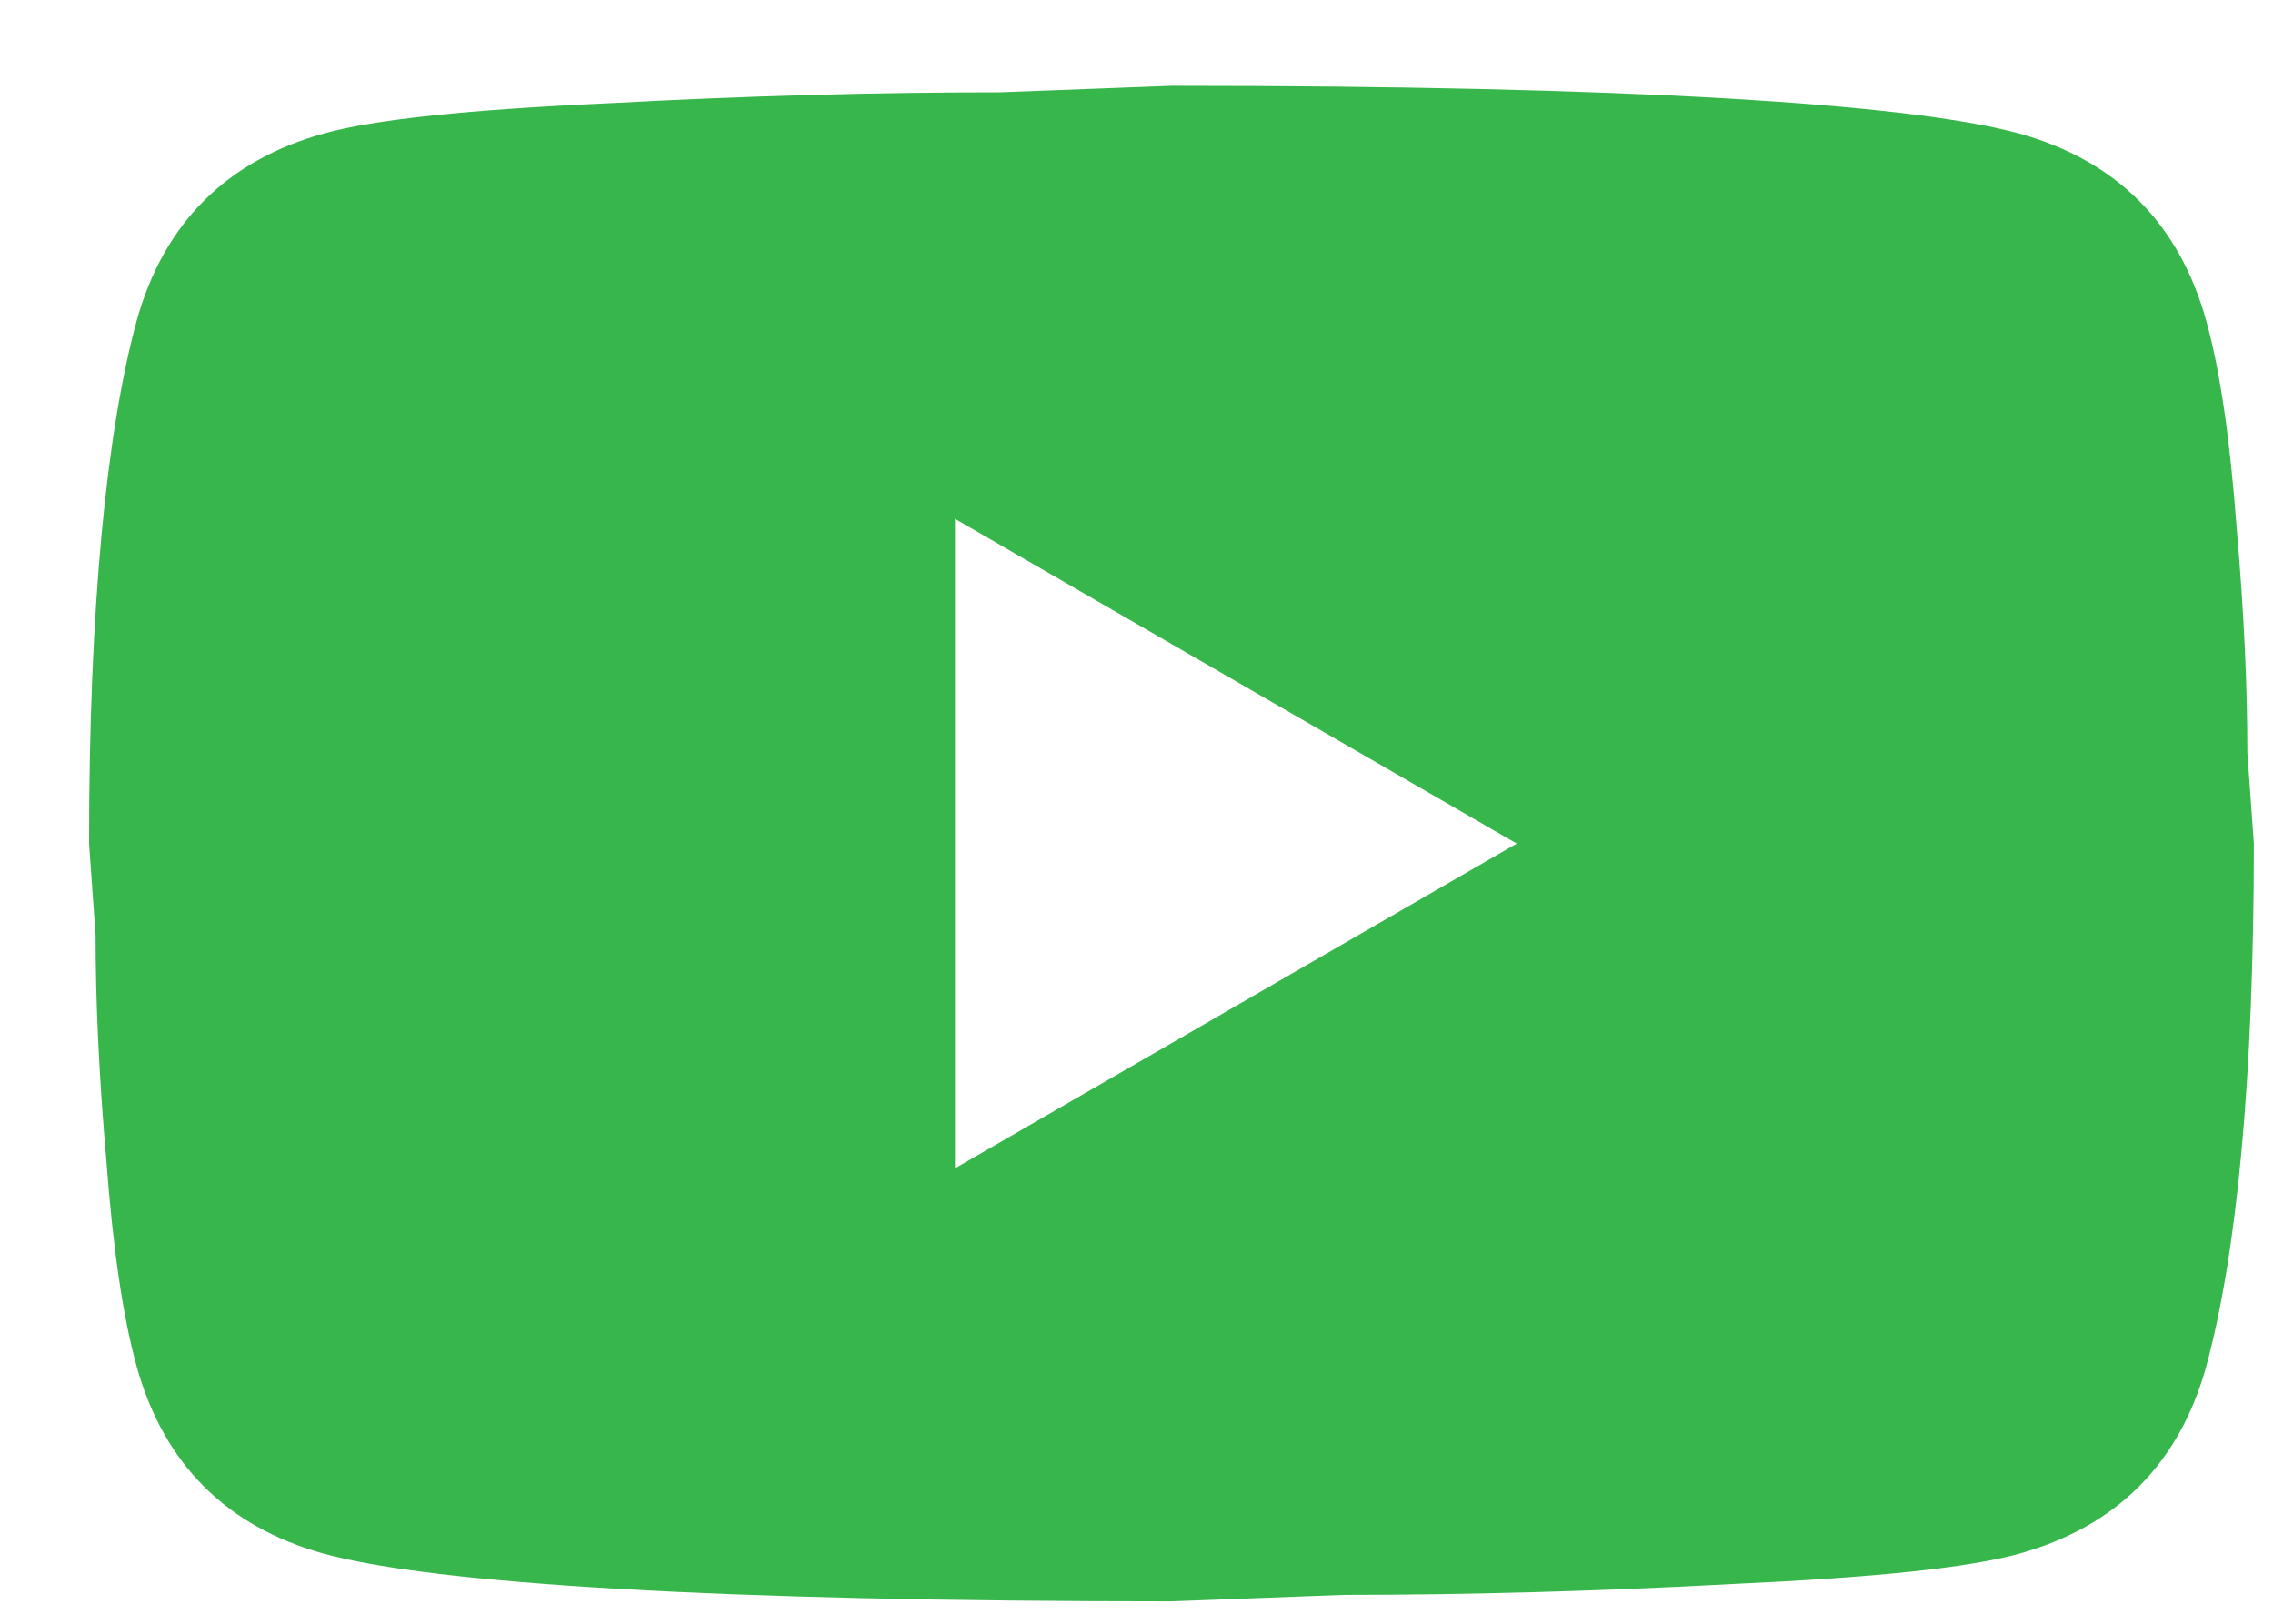<svg width="21" height="15" viewBox="0 0 21 15" fill="none" xmlns="http://www.w3.org/2000/svg">
<path d="M8.823 10.793L14.013 7.793L8.823 4.793V10.793ZM20.383 2.963C20.513 3.433 20.603 4.063 20.663 4.863C20.733 5.663 20.763 6.353 20.763 6.953L20.823 7.793C20.823 9.983 20.663 11.593 20.383 12.623C20.133 13.523 19.553 14.103 18.653 14.353C18.183 14.483 17.323 14.573 16.003 14.633C14.703 14.703 13.513 14.733 12.413 14.733L10.823 14.793C6.633 14.793 4.023 14.633 2.993 14.353C2.093 14.103 1.513 13.523 1.263 12.623C1.133 12.153 1.043 11.523 0.983 10.723C0.913 9.923 0.883 9.233 0.883 8.633L0.823 7.793C0.823 5.603 0.983 3.993 1.263 2.963C1.513 2.063 2.093 1.483 2.993 1.233C3.463 1.103 4.323 1.013 5.643 0.953C6.943 0.883 8.133 0.853 9.233 0.853L10.823 0.793C15.013 0.793 17.623 0.953 18.653 1.233C19.553 1.483 20.133 2.063 20.383 2.963Z" fill="#37B64B"/>
</svg>
